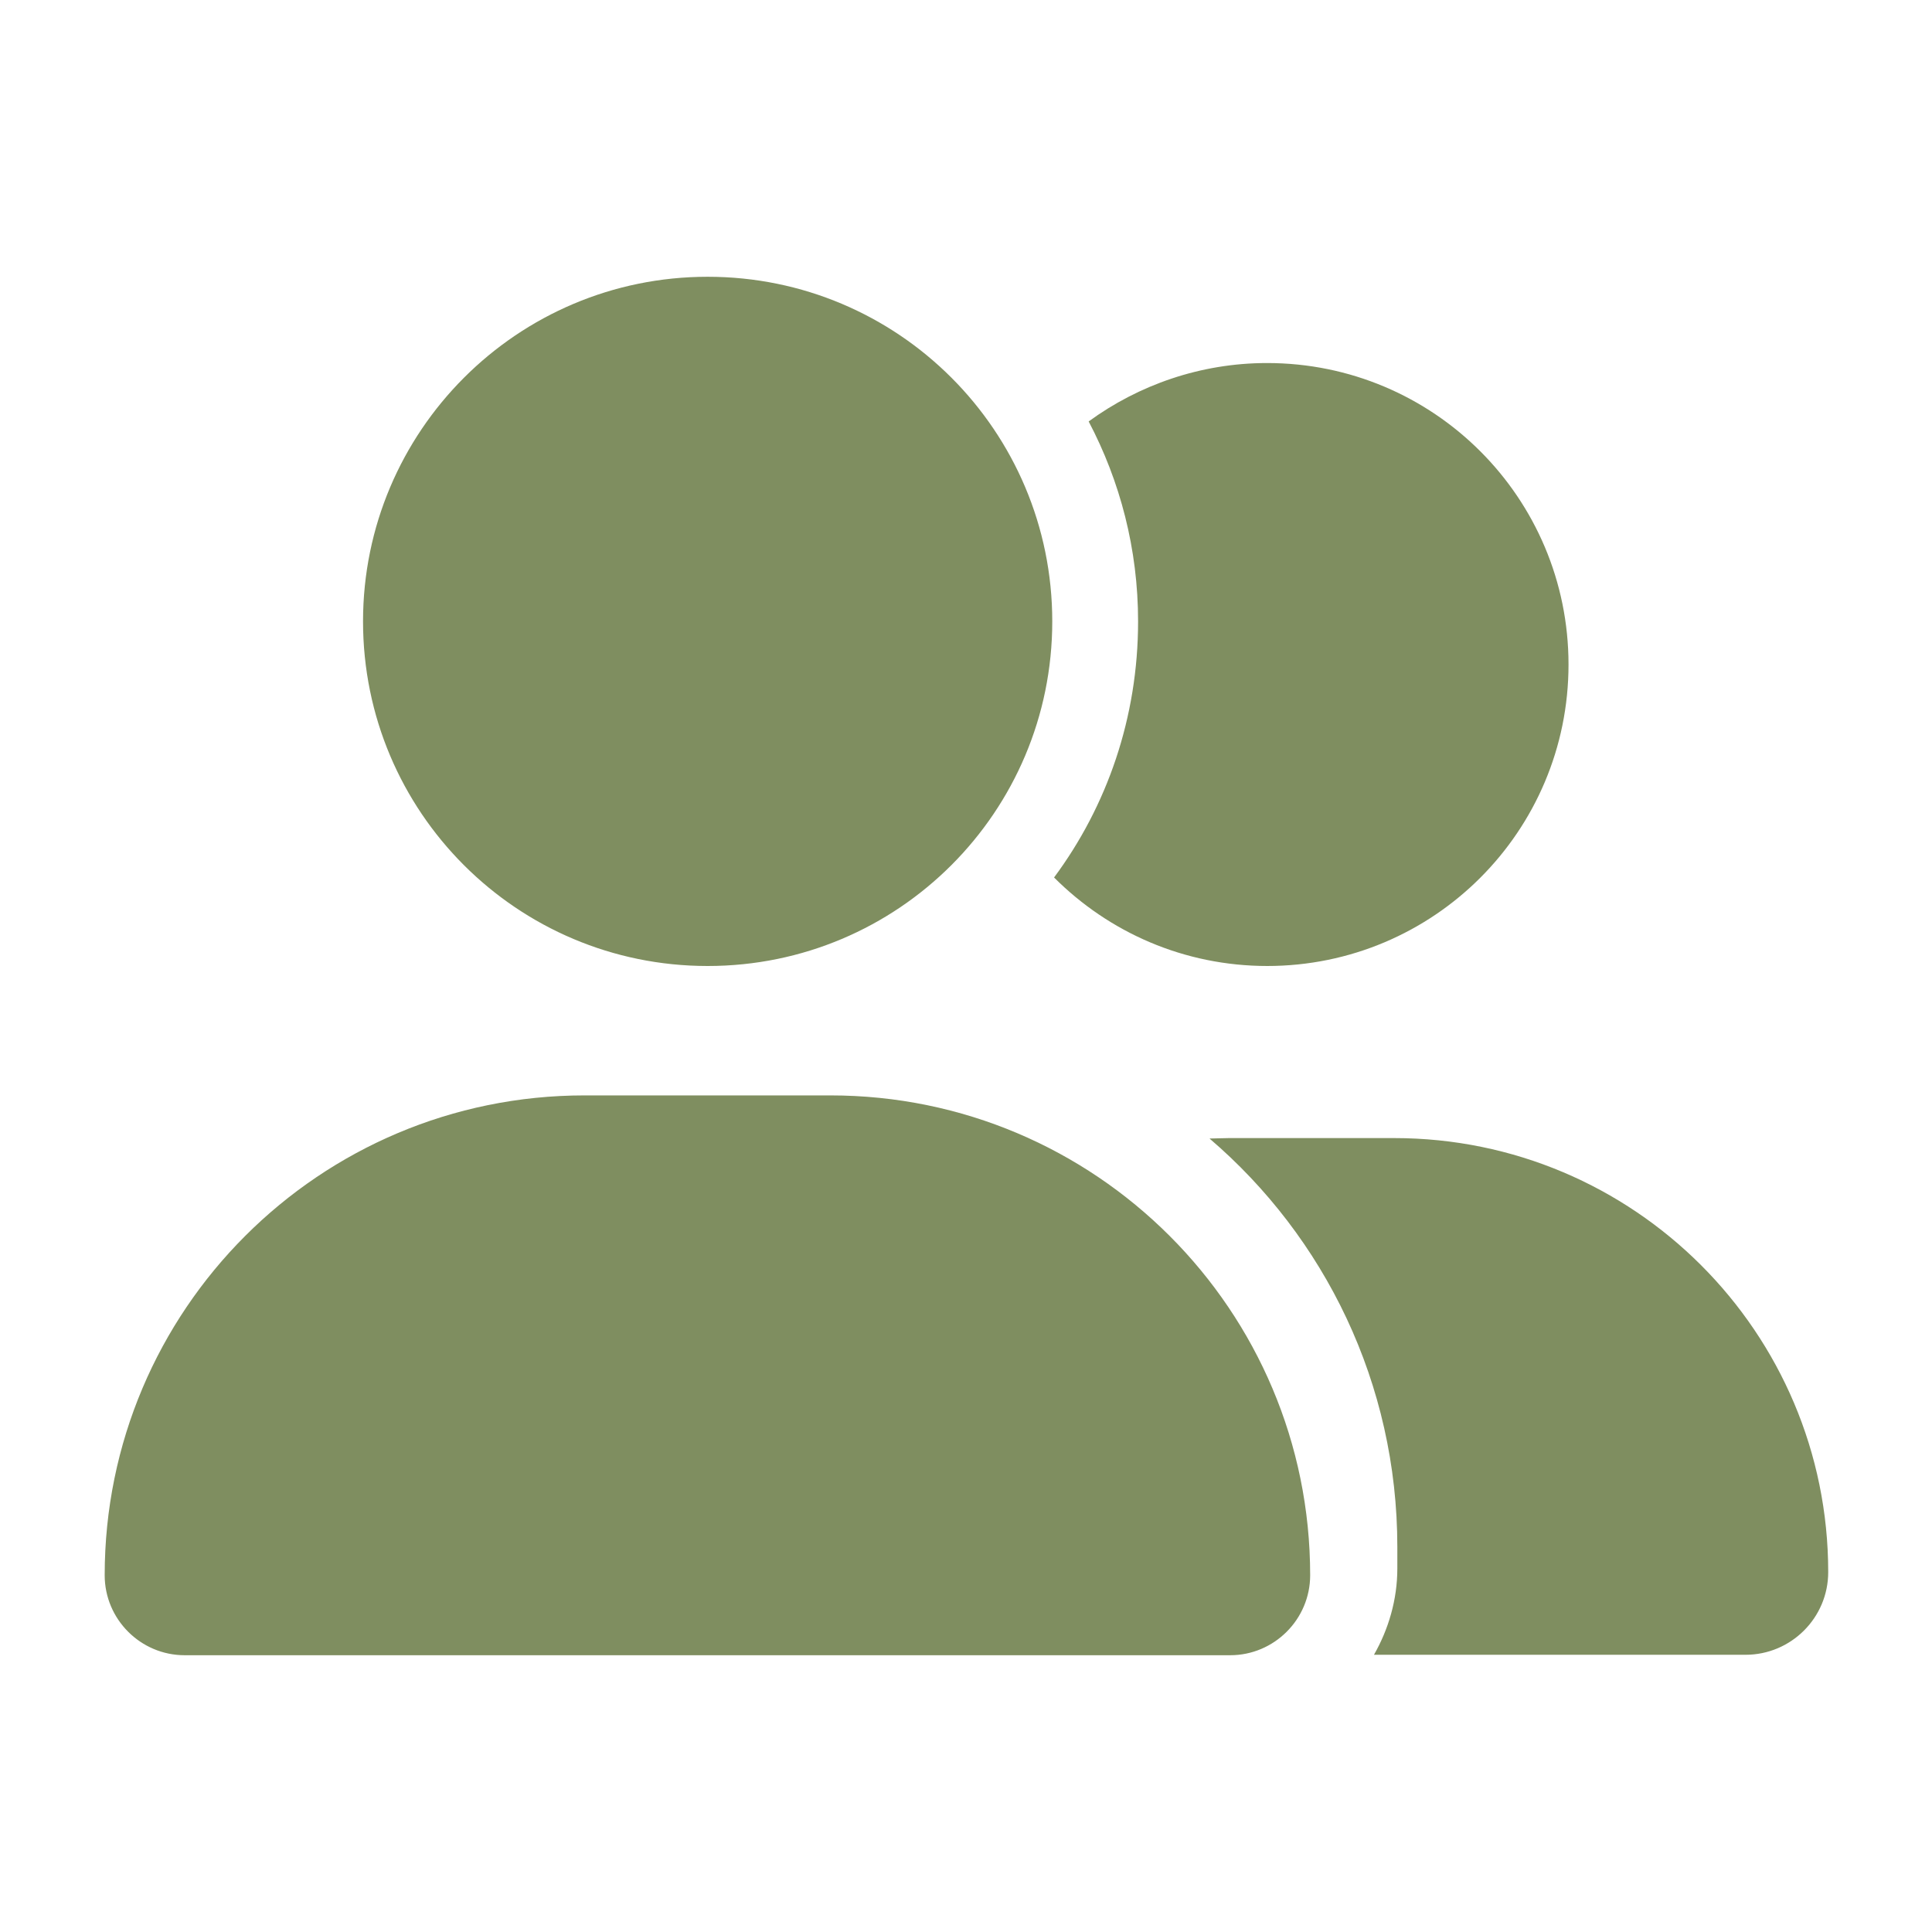 <?xml version="1.0" encoding="UTF-8"?><svg id="Livello_1" xmlns="http://www.w3.org/2000/svg" viewBox="0 0 43 43"><defs><style>.cls-1{fill:#7f8e60;}</style></defs><path class="cls-1" d="M8.08,13.83c0-4.23,3.43-7.67,7.67-7.67s7.67,3.43,7.67,7.67-3.43,7.67-7.67,7.67-7.67-3.43-7.67-7.67ZM2.33,35.06c0-5.9,4.78-10.68,10.68-10.68h5.47c5.9,0,10.68,4.78,10.68,10.68,0,.98-.8,1.78-1.78,1.78H4.11c-.98,0-1.78-.8-1.78-1.78ZM38.83,36.83h-8.25c.32-.56.52-1.22.52-1.92v-.48c0-3.64-1.62-6.9-4.18-9.09.14,0,.28-.01.43-.01h3.68c5.33,0,9.66,4.32,9.66,9.66,0,1.02-.83,1.84-1.84,1.84ZM28.21,21.5c-1.86,0-3.53-.75-4.75-1.97,1.18-1.59,1.87-3.56,1.87-5.7,0-1.61-.4-3.12-1.1-4.45,1.11-.81,2.49-1.3,3.97-1.3,3.71,0,6.71,3,6.71,6.71s-3,6.71-6.71,6.71Z"/></svg>